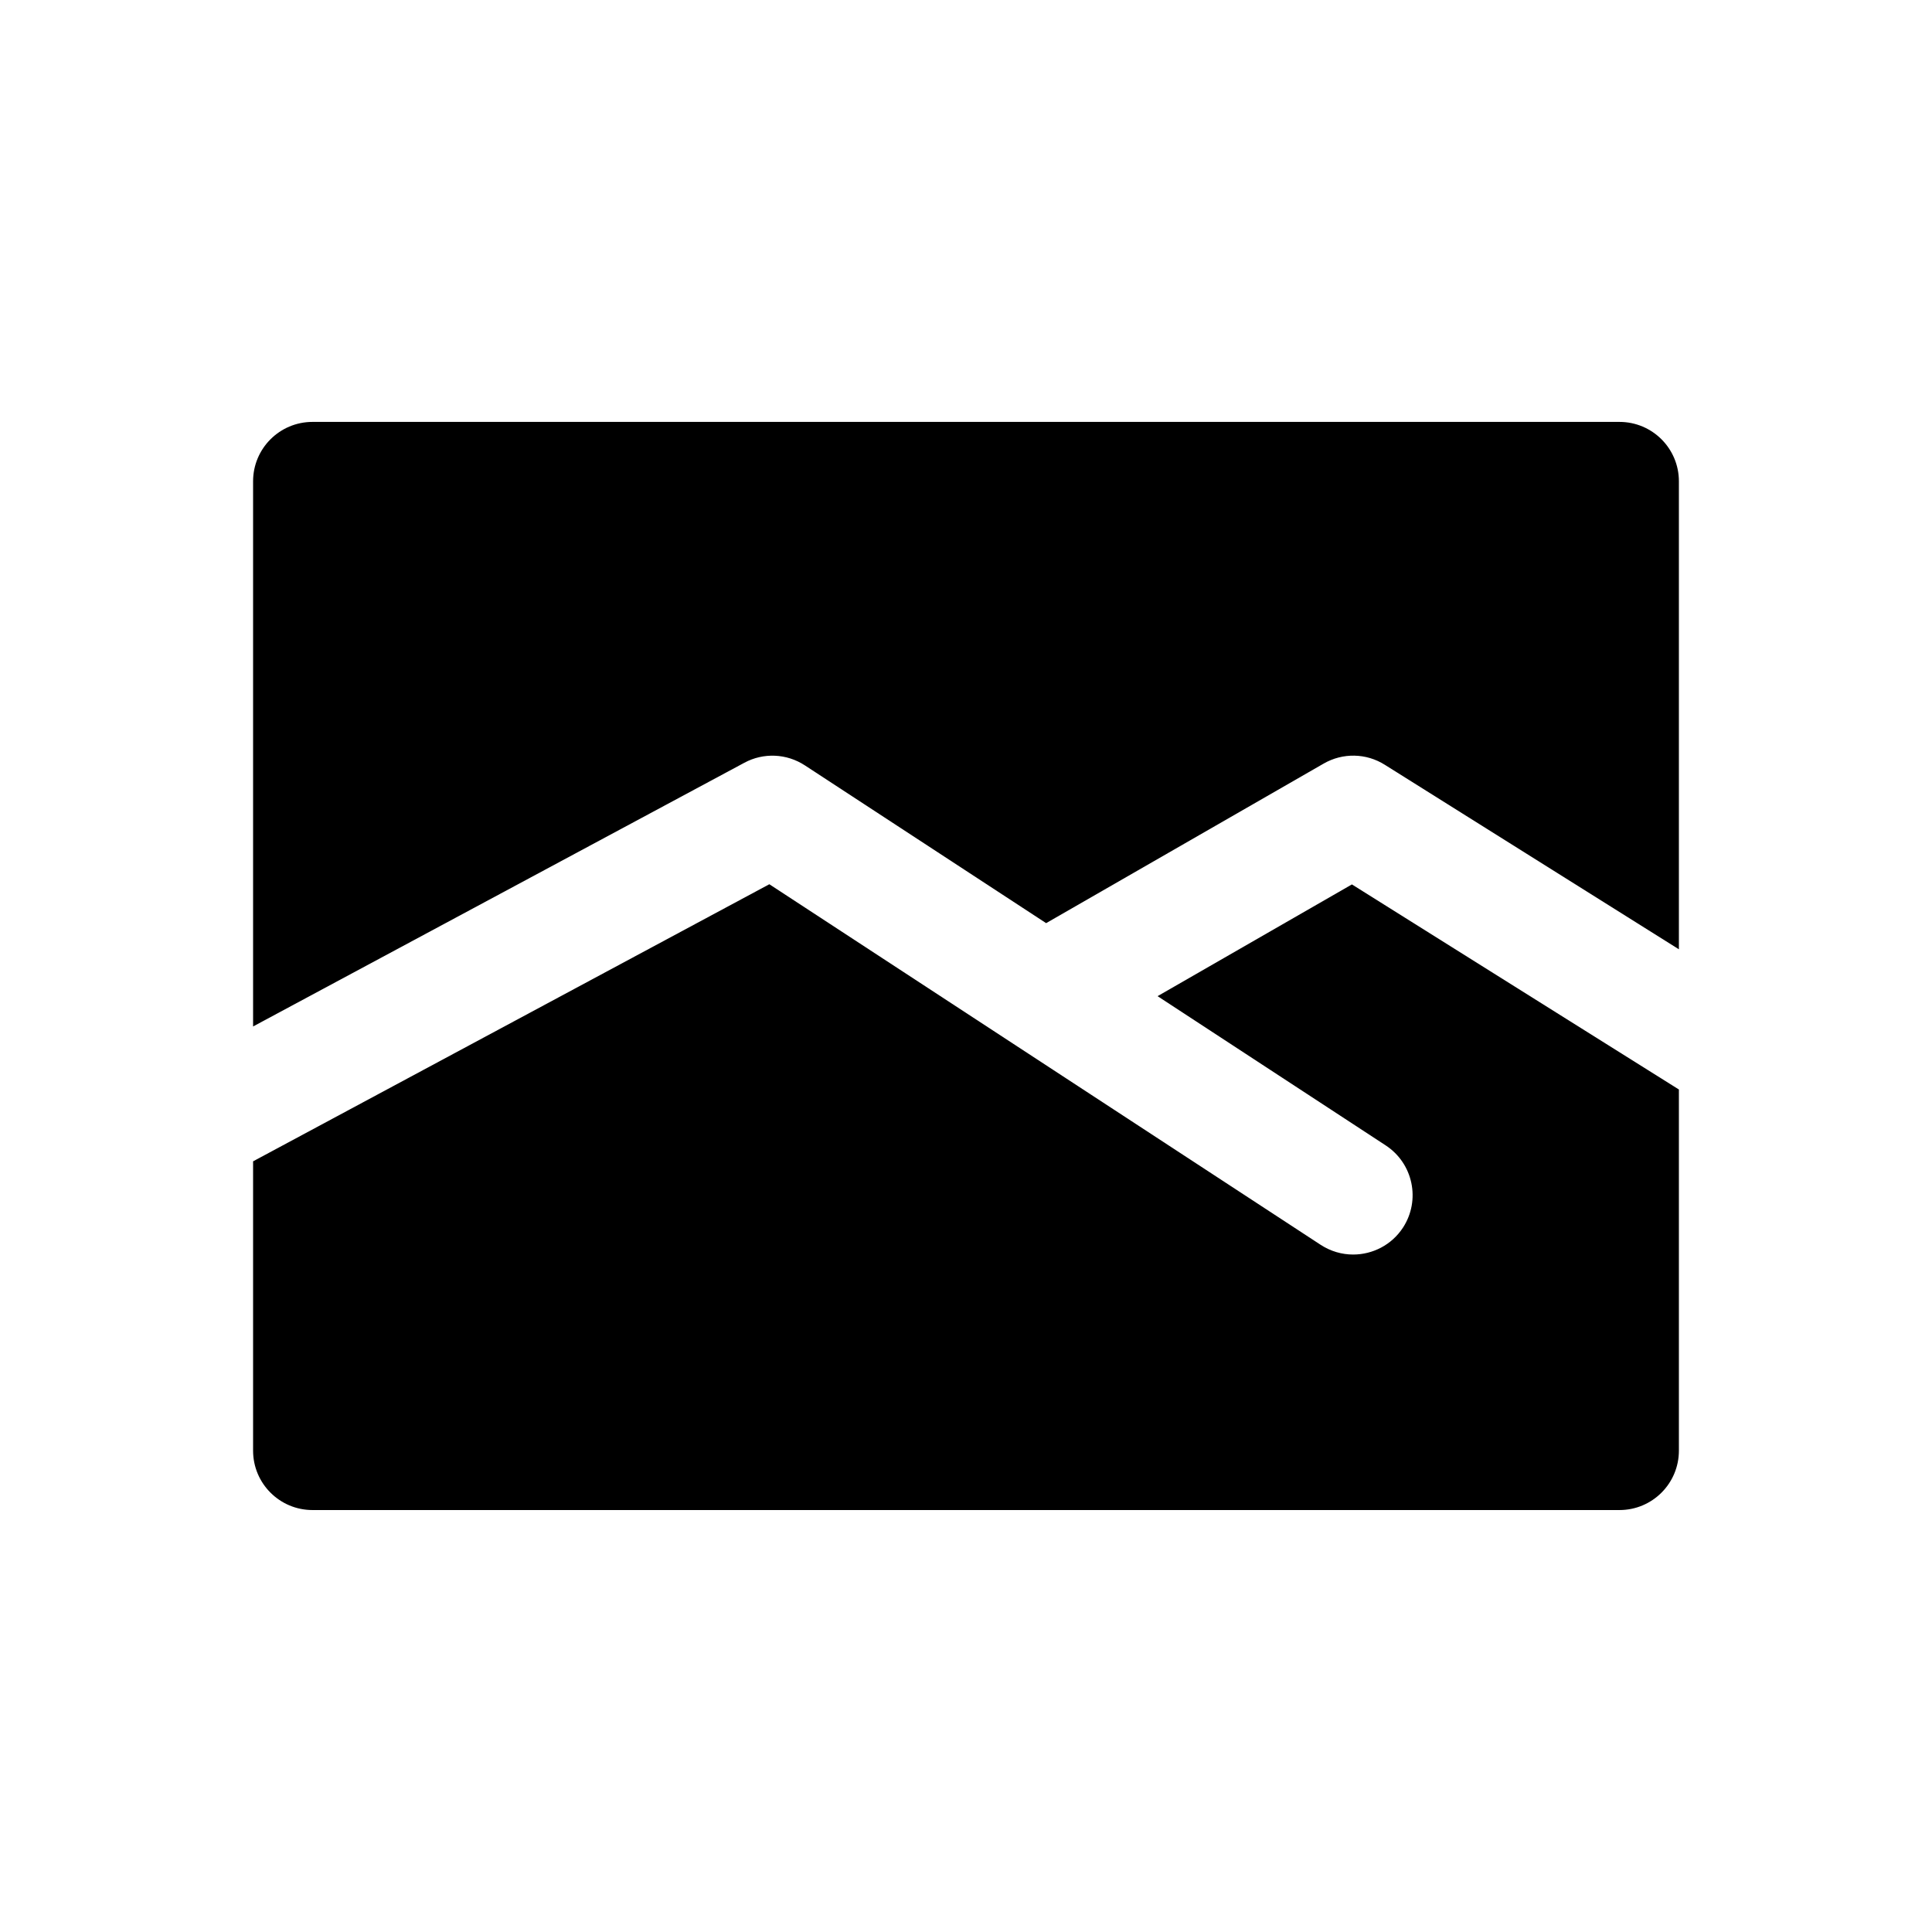 <?xml version="1.0" encoding="UTF-8"?>
<!-- Uploaded to: SVG Repo, www.svgrepo.com, Generator: SVG Repo Mixer Tools -->
<svg fill="#000000" width="800px" height="800px" version="1.1" viewBox="144 144 512 512" xmlns="http://www.w3.org/2000/svg">
 <g>
  <path d="m341.24 346.15c5.086-2.754 11.242-2.473 16.074 0.691l63.922 41.801 73.555-42.289c5.07-2.914 11.289-2.785 16.215 0.332l77.918 48.887v-124.02c0-8.707-7.055-15.742-15.742-15.742h-346.37c-8.691 0-15.742 7.039-15.742 15.742v144.47z"/>
  <path d="m502.27 378.38-51.5 29.613 60.457 39.551c7.273 4.769 9.32 14.516 4.566 21.805-3.023 4.613-8.062 7.117-13.195 7.117-2.961 0-5.934-0.836-8.598-2.566l-146.12-95.566-136.81 73.43v76.672c0 8.707 7.055 15.742 15.742 15.742h346.37c8.691 0 15.742-7.039 15.742-15.742v-95.707z"/>
 </g>
</svg>